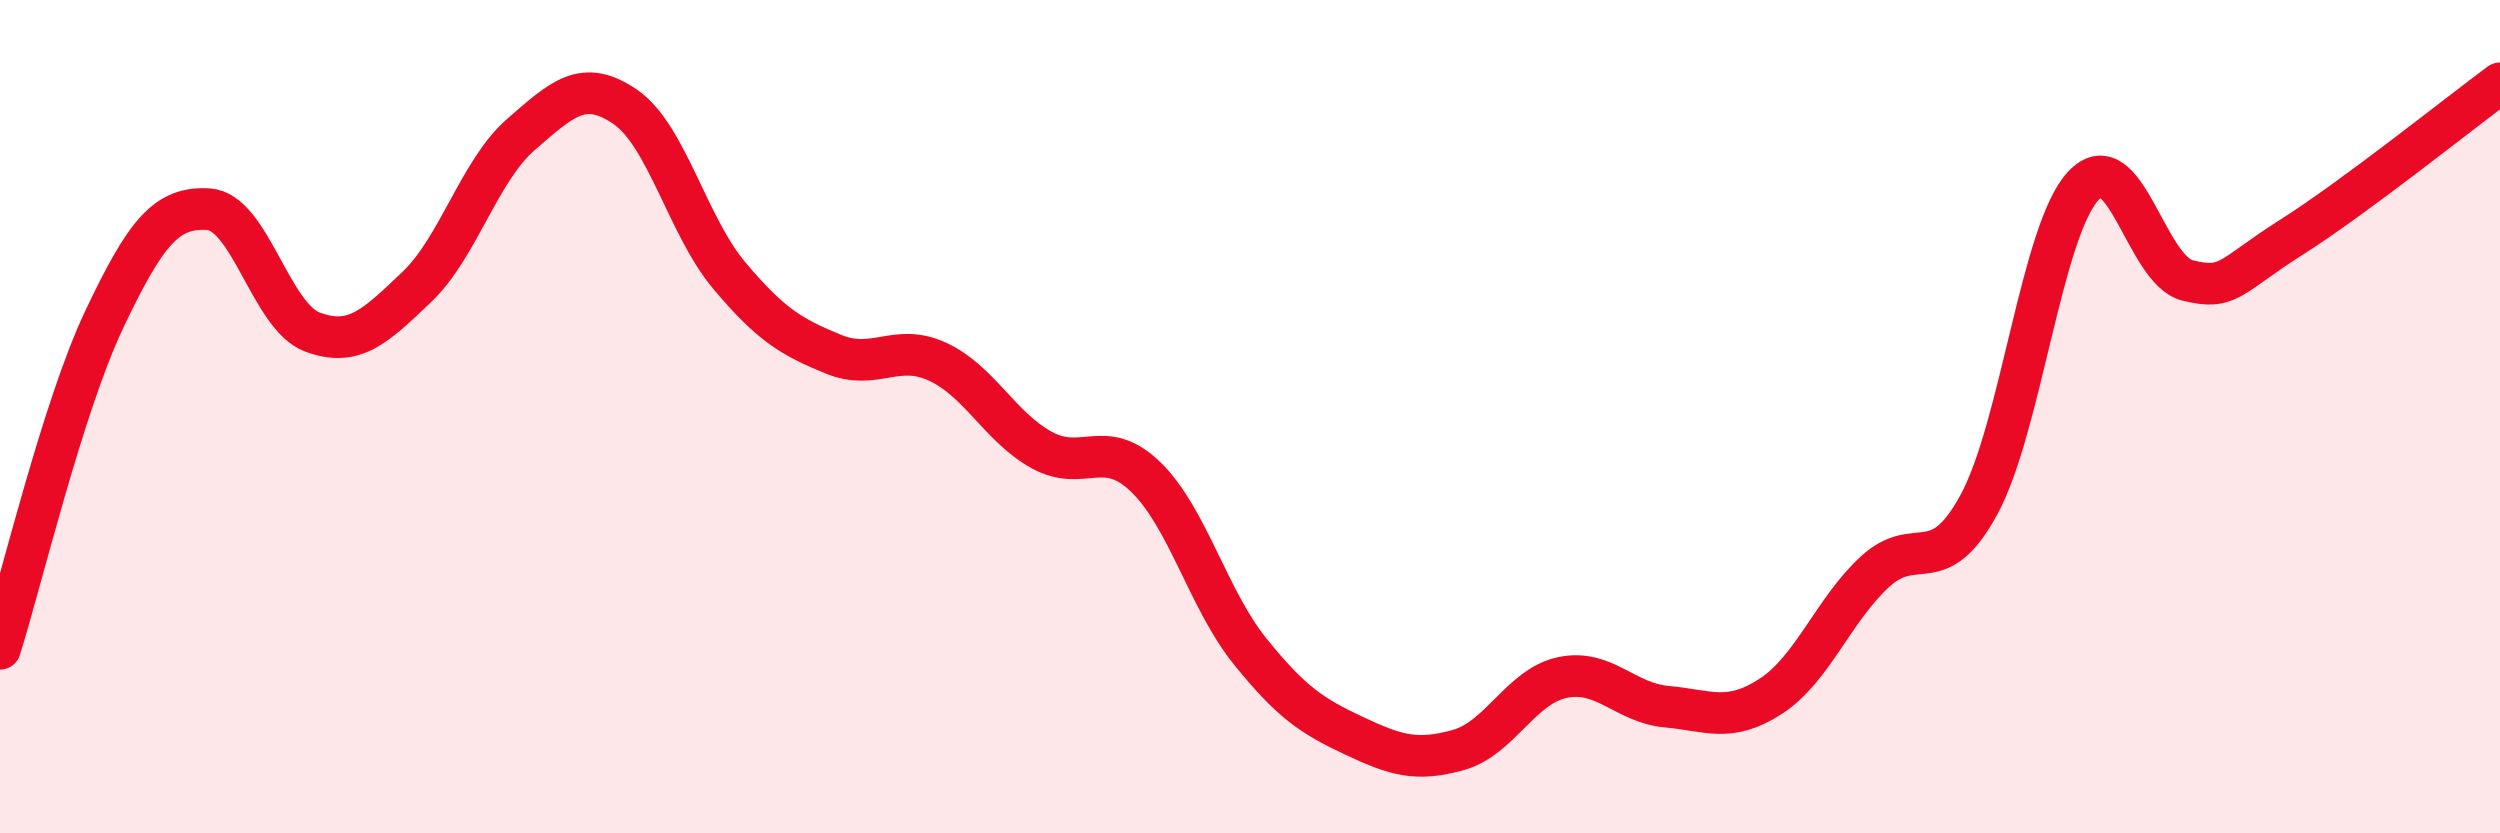 
    <svg width="60" height="20" viewBox="0 0 60 20" xmlns="http://www.w3.org/2000/svg">
      <path
        d="M 0,15.57 C 0.5,13.99 1.5,9.78 2.5,7.67 C 3.5,5.56 4,4.96 5,5.02 C 6,5.08 6.5,7.6 7.5,7.97 C 8.5,8.34 9,7.84 10,6.89 C 11,5.94 11.5,4.1 12.5,3.23 C 13.5,2.36 14,1.88 15,2.56 C 16,3.24 16.5,5.42 17.5,6.61 C 18.5,7.8 19,8.09 20,8.5 C 21,8.91 21.5,8.22 22.5,8.68 C 23.5,9.14 24,10.25 25,10.8 C 26,11.35 26.5,10.48 27.5,11.45 C 28.5,12.42 29,14.39 30,15.63 C 31,16.87 31.5,17.19 32.5,17.66 C 33.5,18.13 34,18.28 35,18 C 36,17.72 36.5,16.47 37.5,16.26 C 38.5,16.05 39,16.87 40,16.96 C 41,17.05 41.5,17.36 42.5,16.71 C 43.5,16.06 44,14.64 45,13.72 C 46,12.8 46.5,13.95 47.5,12.1 C 48.5,10.25 49,5.53 50,4.46 C 51,3.39 51.5,6.48 52.5,6.73 C 53.5,6.98 53.5,6.64 55,5.69 C 56.5,4.74 59,2.74 60,2L60 20L0 20Z"
        fill="#EB0A25"
        opacity="0.1"
        stroke-linecap="round"
        stroke-linejoin="round"
      />
      <path
        d="M 0,15.57 C 0.5,13.99 1.5,9.78 2.5,7.67 C 3.5,5.56 4,4.96 5,5.02 C 6,5.08 6.5,7.6 7.5,7.97 C 8.5,8.34 9,7.84 10,6.89 C 11,5.94 11.5,4.1 12.5,3.23 C 13.5,2.36 14,1.88 15,2.56 C 16,3.24 16.5,5.42 17.5,6.61 C 18.5,7.8 19,8.09 20,8.5 C 21,8.91 21.5,8.22 22.5,8.68 C 23.5,9.14 24,10.25 25,10.8 C 26,11.35 26.5,10.48 27.5,11.45 C 28.5,12.42 29,14.39 30,15.63 C 31,16.87 31.5,17.19 32.5,17.66 C 33.5,18.13 34,18.28 35,18 C 36,17.72 36.5,16.47 37.5,16.26 C 38.5,16.05 39,16.87 40,16.96 C 41,17.05 41.5,17.36 42.5,16.71 C 43.5,16.06 44,14.64 45,13.72 C 46,12.8 46.5,13.95 47.5,12.1 C 48.5,10.25 49,5.53 50,4.46 C 51,3.39 51.5,6.48 52.5,6.73 C 53.5,6.98 53.5,6.64 55,5.69 C 56.5,4.74 59,2.74 60,2"
        stroke="#EB0A25"
        stroke-width="1"
        fill="none"
        stroke-linecap="round"
        stroke-linejoin="round"
      />
    </svg>
  